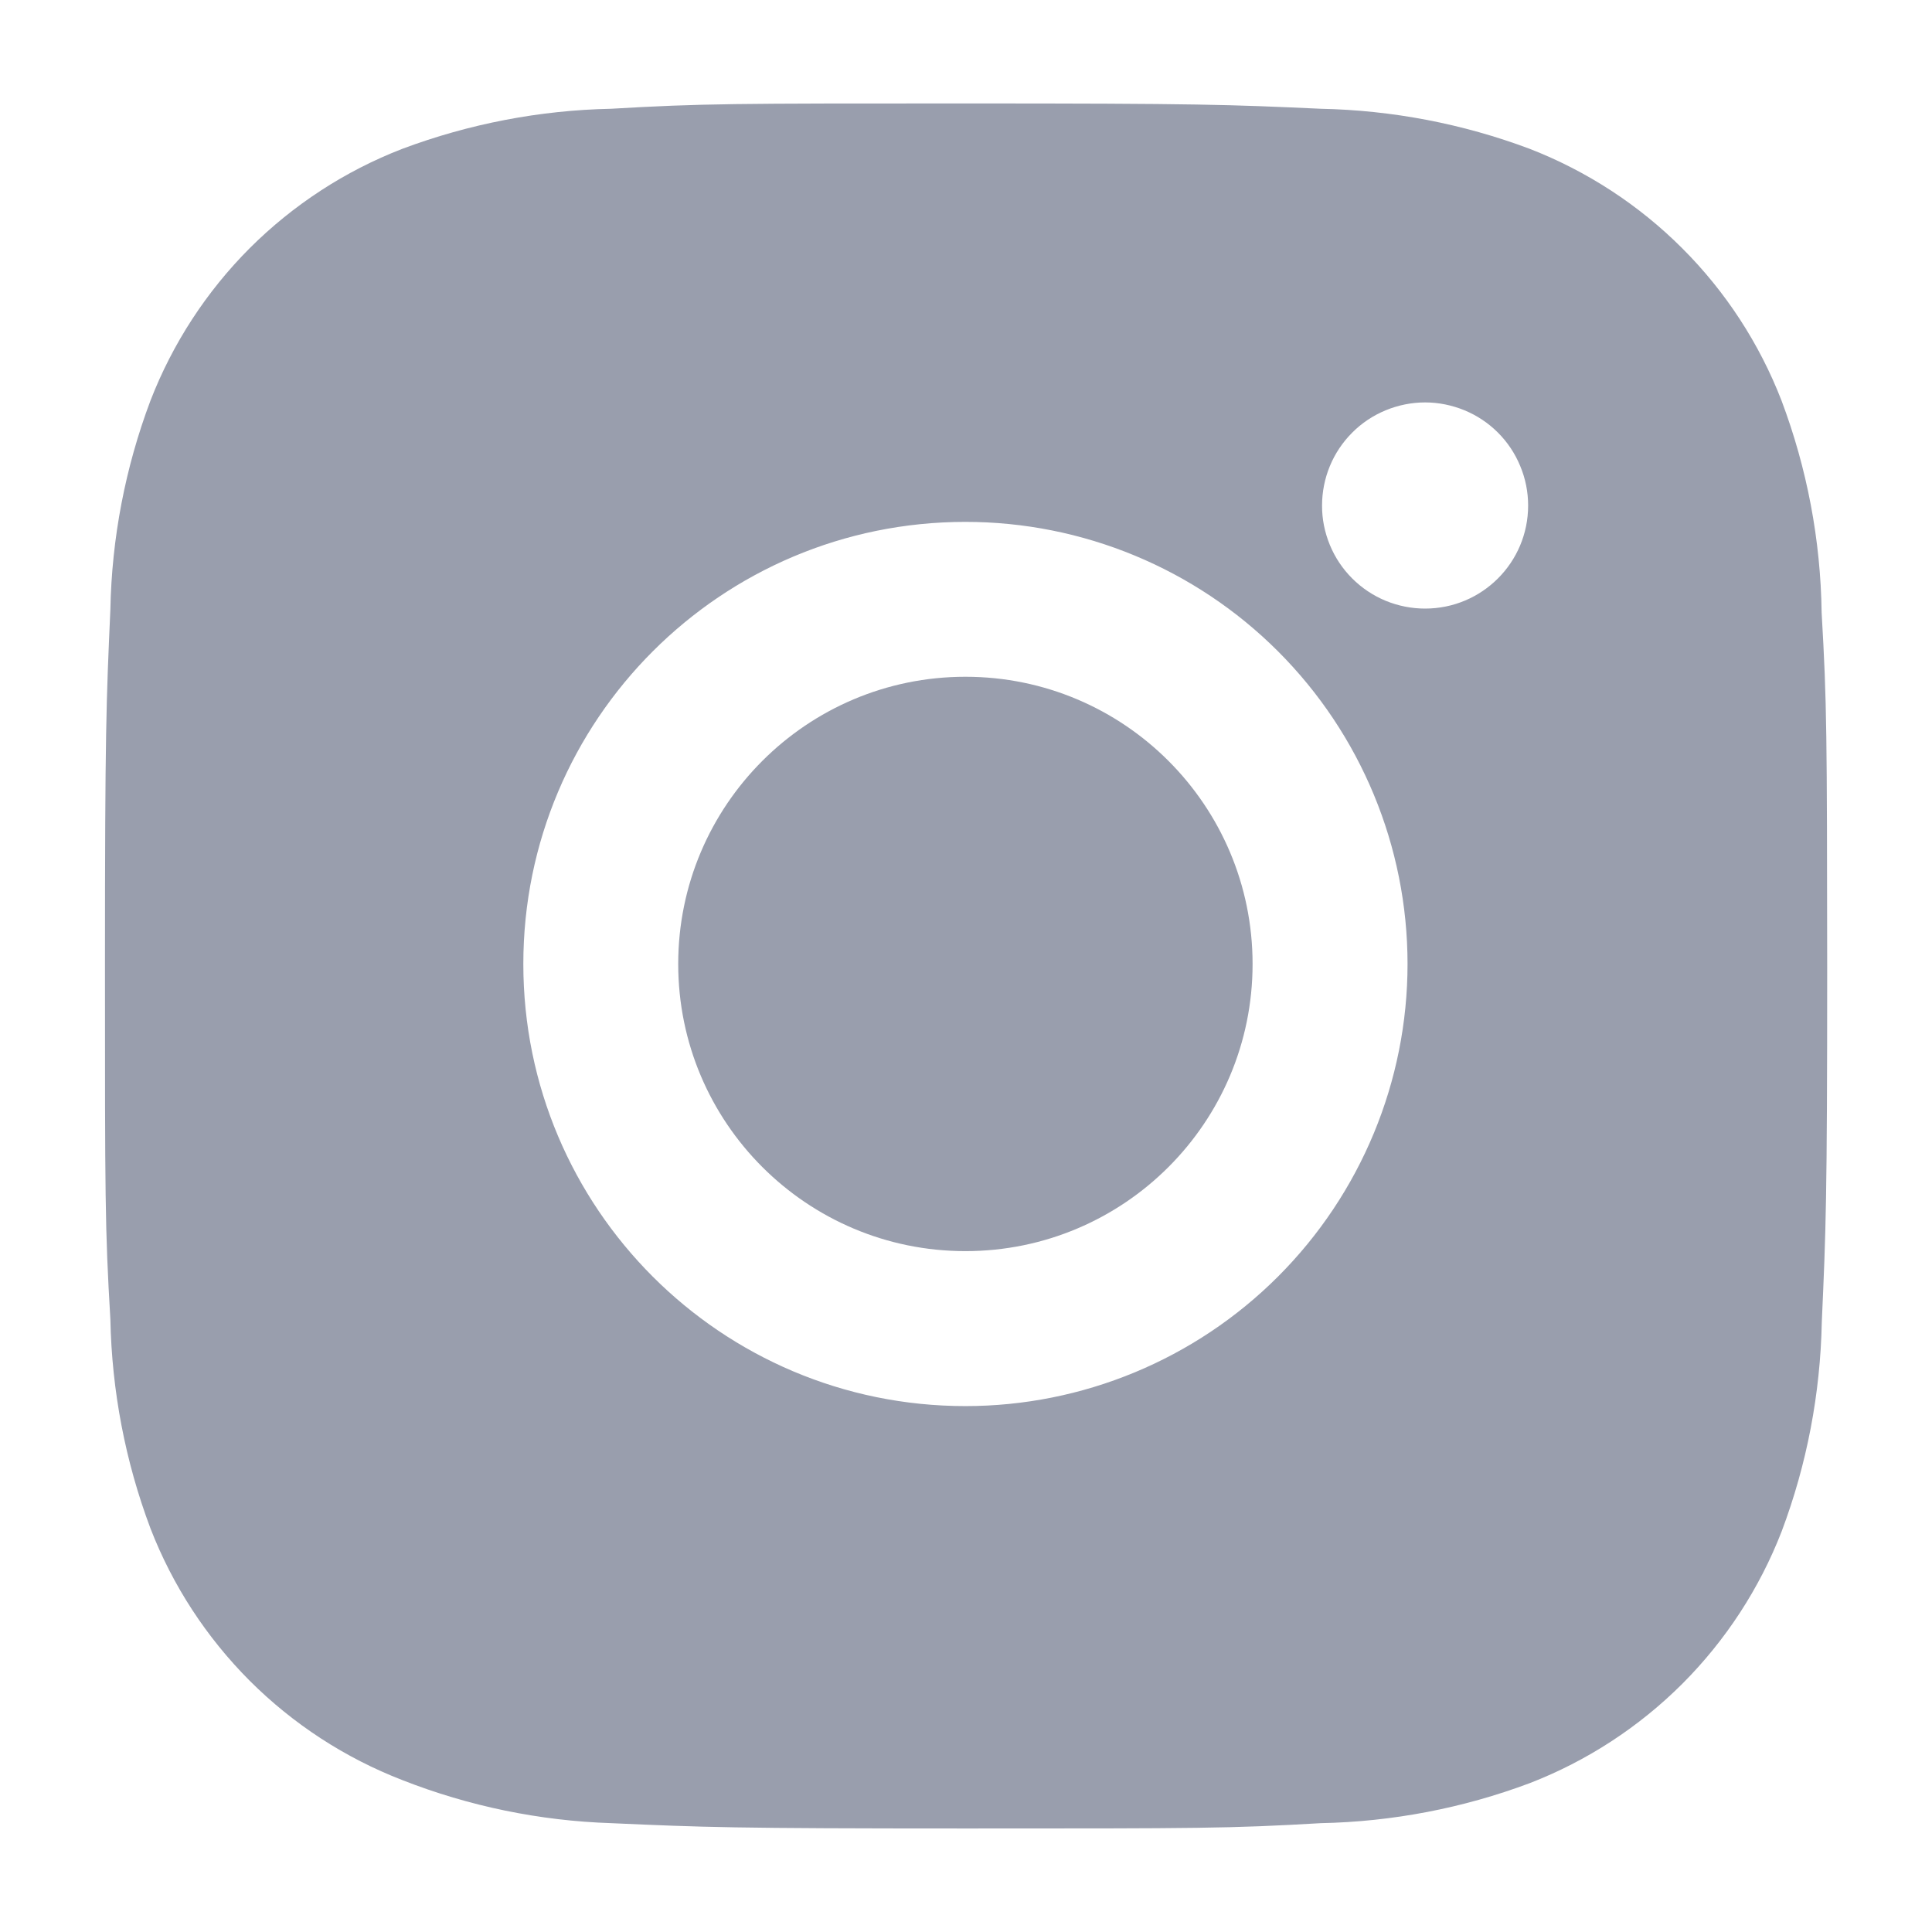 <svg width="24" height="24" viewBox="0 0 24 24" fill="none" xmlns="http://www.w3.org/2000/svg">
<path d="M22.629 7.61C22.617 6.71 22.448 5.819 22.131 4.977C21.856 4.267 21.436 3.622 20.897 3.084C20.358 2.545 19.713 2.125 19.003 1.849C18.172 1.537 17.294 1.369 16.406 1.351C15.263 1.299 14.901 1.285 12 1.285C9.099 1.285 8.727 1.285 7.592 1.351C6.705 1.369 5.827 1.538 4.997 1.849C4.286 2.124 3.641 2.545 3.102 3.083C2.564 3.622 2.144 4.267 1.869 4.977C1.556 5.808 1.388 6.686 1.371 7.573C1.32 8.717 1.304 9.08 1.304 11.981C1.304 14.882 1.304 15.252 1.371 16.388C1.389 17.277 1.556 18.154 1.869 18.986C2.144 19.697 2.565 20.341 3.103 20.88C3.642 21.418 4.287 21.838 4.998 22.113C5.826 22.438 6.704 22.619 7.593 22.648C8.738 22.699 9.1 22.714 12.001 22.714C14.902 22.714 15.274 22.714 16.408 22.648C17.296 22.63 18.174 22.462 19.005 22.15C19.715 21.875 20.36 21.454 20.899 20.916C21.437 20.377 21.858 19.732 22.133 19.022C22.446 18.19 22.613 17.314 22.631 16.424C22.682 15.281 22.698 14.919 22.698 12.016C22.695 9.115 22.695 8.747 22.629 7.61ZM11.993 17.467C8.958 17.467 6.501 15.009 6.501 11.975C6.501 8.941 8.958 6.483 11.993 6.483C13.449 6.483 14.846 7.061 15.876 8.091C16.906 9.121 17.485 10.518 17.485 11.975C17.485 13.431 16.906 14.828 15.876 15.858C14.846 16.888 13.449 17.467 11.993 17.467ZM17.703 7.56C17.535 7.56 17.369 7.527 17.213 7.463C17.058 7.399 16.916 7.304 16.797 7.185C16.678 7.066 16.584 6.925 16.52 6.77C16.456 6.614 16.422 6.448 16.423 6.28C16.423 6.111 16.456 5.945 16.52 5.79C16.584 5.634 16.679 5.493 16.798 5.374C16.916 5.255 17.058 5.161 17.213 5.097C17.368 5.033 17.535 4.999 17.703 4.999C17.871 4.999 18.037 5.033 18.193 5.097C18.348 5.161 18.489 5.255 18.608 5.374C18.727 5.493 18.821 5.634 18.885 5.79C18.95 5.945 18.983 6.111 18.983 6.28C18.983 6.988 18.41 7.56 17.703 7.56Z" fill="#999EAD"/>
<path d="M11.993 15.542C13.963 15.542 15.56 13.945 15.56 11.975C15.56 10.005 13.963 8.407 11.993 8.407C10.022 8.407 8.425 10.005 8.425 11.975C8.425 13.945 10.022 15.542 11.993 15.542Z" fill="#999EAD"/>
</svg>
